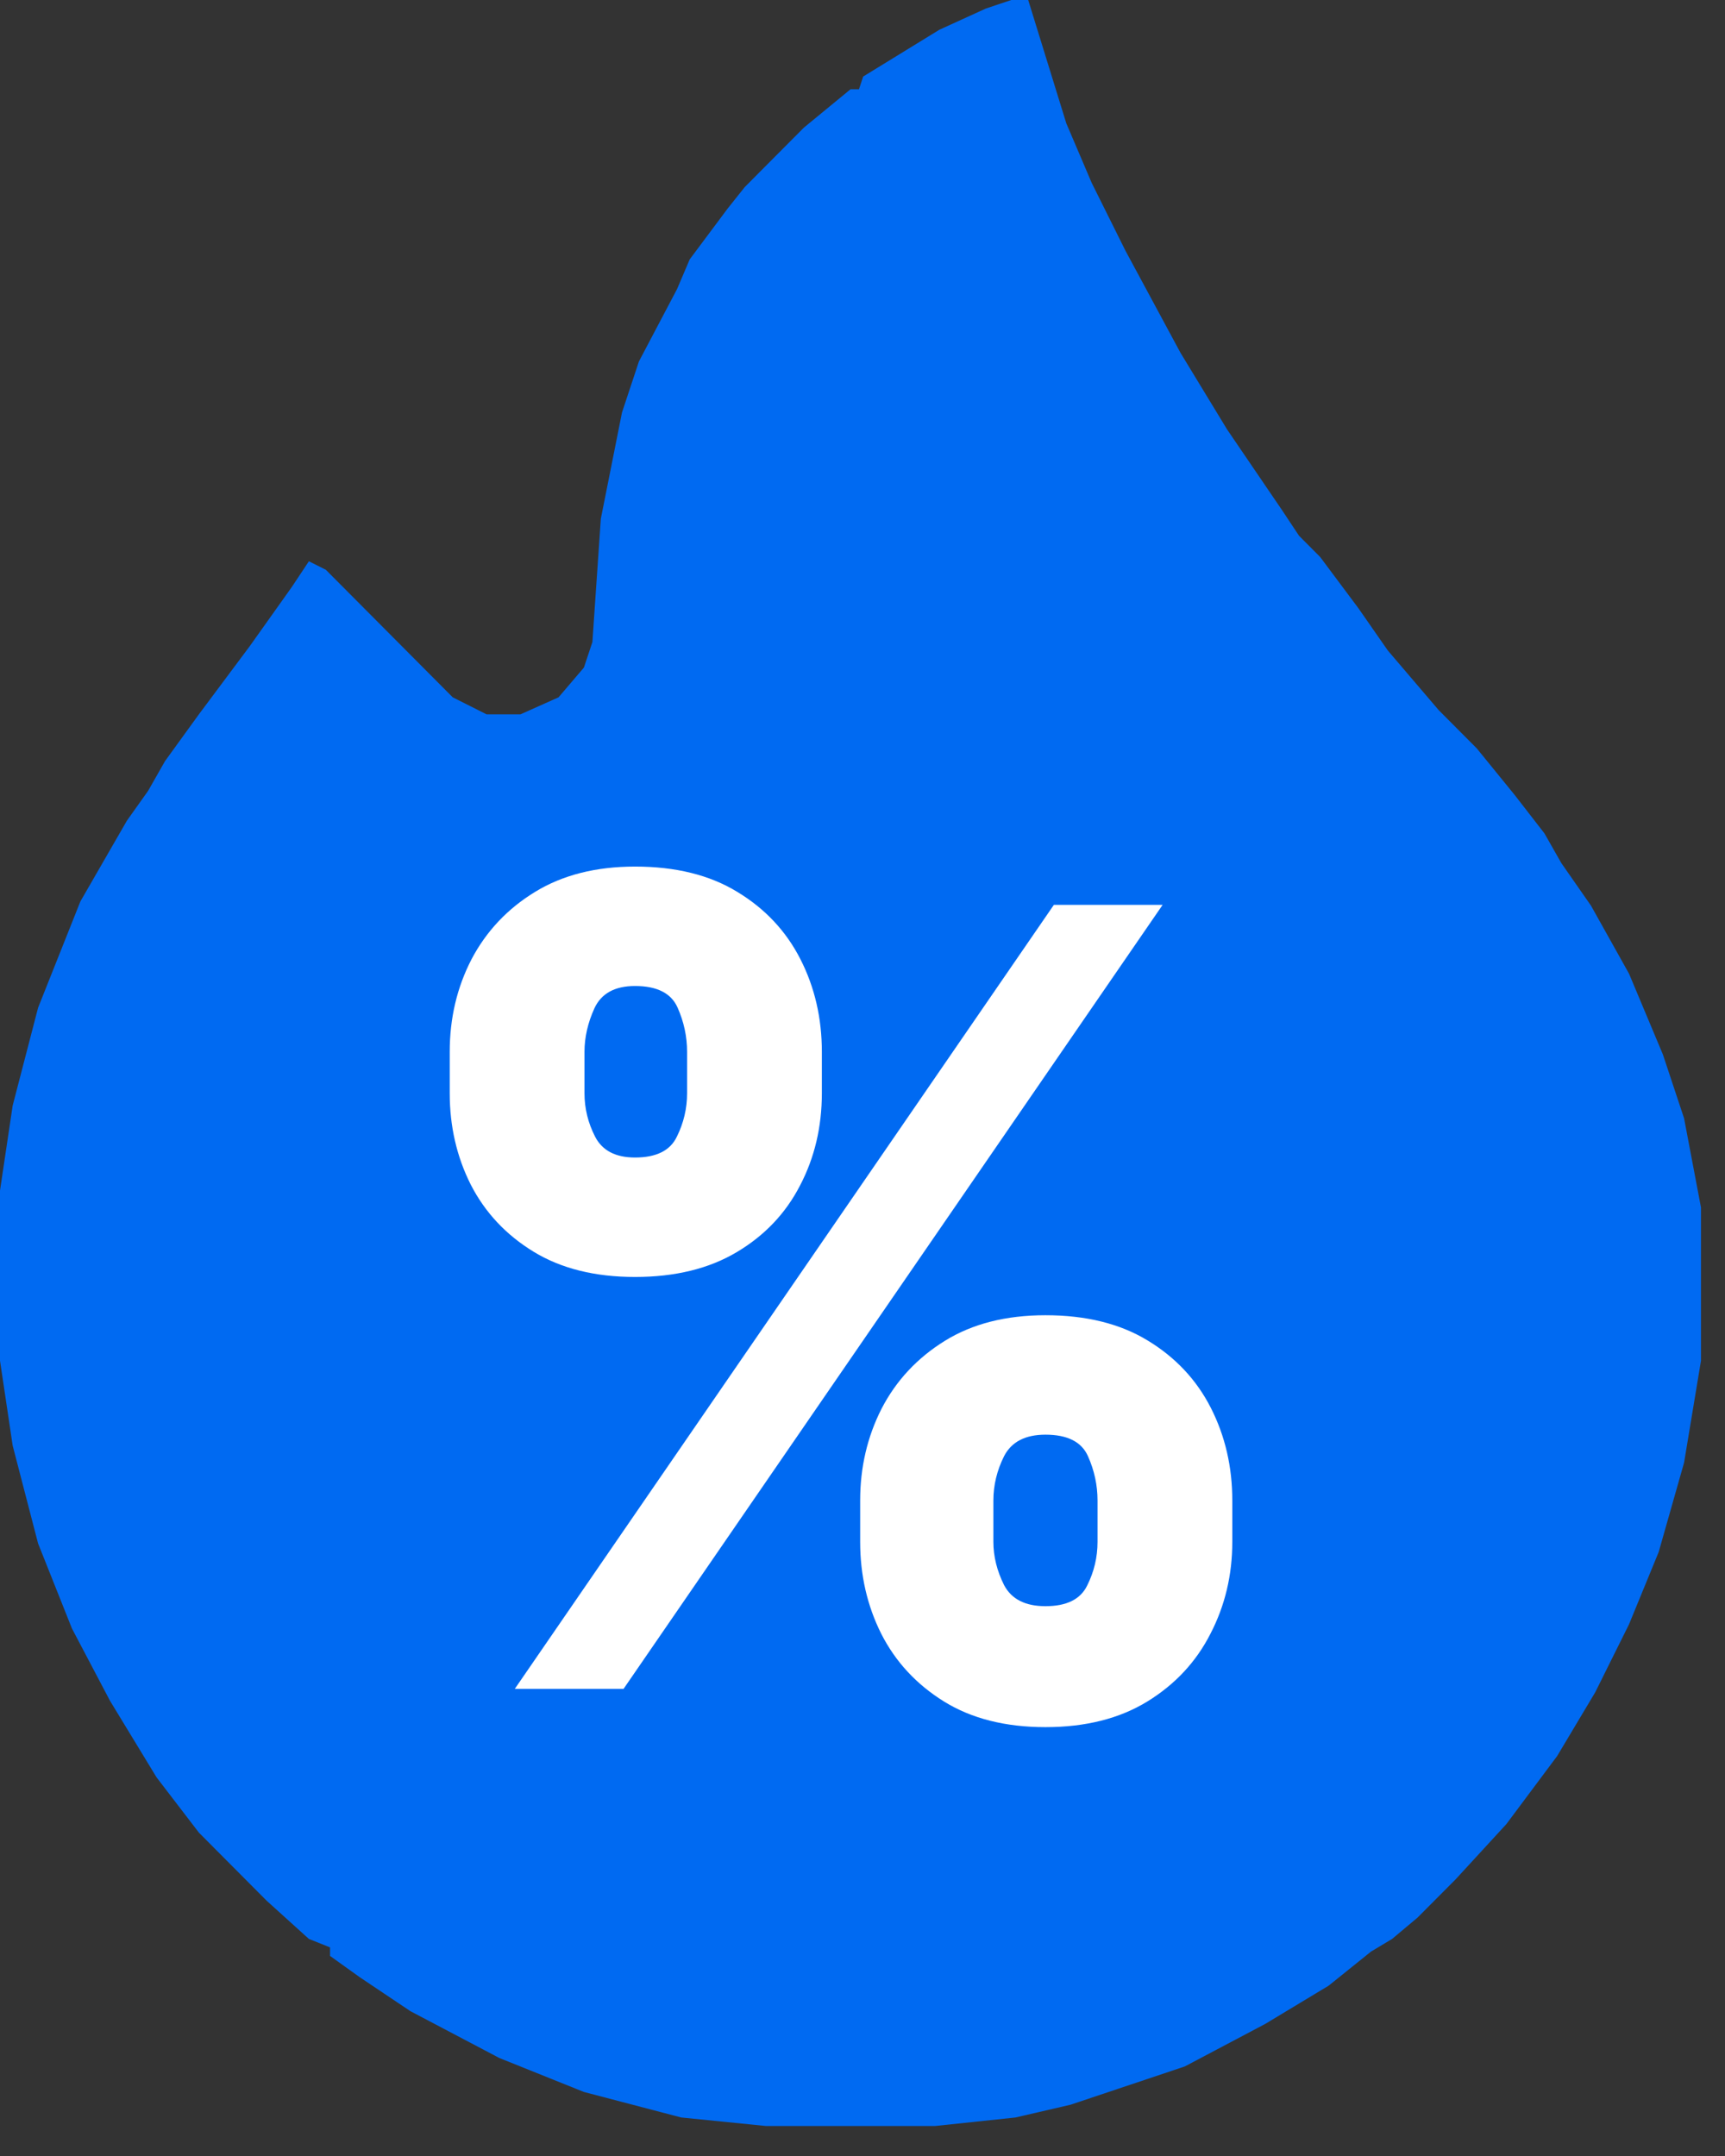 <?xml version="1.0" encoding="UTF-8"?> <svg xmlns="http://www.w3.org/2000/svg" width="48" height="60" viewBox="0 0 48 60" fill="none"><rect x="0" y="0" width="48" height="60" fill="#333333" stroke="none"/><path d="M28.14 0H28.611L29.671 3.432L30.377 5.088L31.319 6.981L32.85 9.821L34.145 11.951L35.676 14.2L36.147 14.91L36.735 15.501L37.795 16.921L38.619 18.105L40.032 19.761L41.092 20.826L42.151 22.128L42.976 23.193L43.447 24.021L44.271 25.204L45.33 27.098L46.272 29.346L46.861 31.121L47.332 33.606V37.866L46.861 40.706L46.155 43.191L45.33 45.202L44.389 47.095L43.329 48.87L41.916 50.764L40.503 52.302L39.443 53.367L38.737 53.959L38.148 54.313L36.971 55.26L35.205 56.325L32.968 57.508L29.789 58.573L28.258 58.928L26.021 59.165H21.311L18.956 58.928L16.248 58.218L13.893 57.272L11.421 55.97L10.008 55.023L9.184 54.432V54.195L8.595 53.959L7.418 52.894L5.534 51L4.356 49.462L3.061 47.332L2.002 45.32L1.06 42.954L0.353 40.232L0 37.866V33.132L0.353 30.766L1.06 28.044L2.237 25.086L3.532 22.838L4.121 22.009L4.592 21.181L5.534 19.88L6.947 17.986L8.124 16.33L8.595 15.62L9.066 15.856L12.598 19.406L13.54 19.88H14.482L15.542 19.406L16.248 18.578L16.484 17.868L16.719 14.436L17.308 11.478L17.779 10.058L18.839 8.046L19.192 7.218L20.252 5.798L20.723 5.207L21.311 4.615L22.371 3.55L23.666 2.485H23.901L24.019 2.13L26.139 0.828L27.434 0.237L28.14 0Z" fill="#006AF2"></path><path d="M23.935 42.909V41.758C23.935 40.835 24.134 39.983 24.531 39.202C24.936 38.42 25.522 37.792 26.289 37.316C27.056 36.84 27.99 36.602 29.091 36.602C30.22 36.602 31.168 36.837 31.935 37.305C32.709 37.774 33.295 38.399 33.693 39.18C34.091 39.962 34.29 40.821 34.29 41.758V42.909C34.29 43.832 34.087 44.685 33.682 45.466C33.285 46.247 32.699 46.876 31.925 47.352C31.151 47.827 30.206 48.065 29.091 48.065C27.976 48.065 27.035 47.827 26.268 47.352C25.501 46.876 24.918 46.247 24.521 45.466C24.13 44.685 23.935 43.832 23.935 42.909ZM27.642 41.758V42.909C27.642 43.314 27.741 43.715 27.94 44.113C28.146 44.504 28.53 44.699 29.091 44.699C29.68 44.699 30.067 44.507 30.252 44.124C30.444 43.74 30.54 43.335 30.54 42.909V41.758C30.54 41.332 30.451 40.92 30.273 40.523C30.096 40.125 29.702 39.926 29.091 39.926C28.53 39.926 28.146 40.125 27.94 40.523C27.741 40.92 27.642 41.332 27.642 41.758ZM12.514 30.423V29.273C12.514 28.335 12.717 27.476 13.121 26.695C13.533 25.913 14.123 25.288 14.89 24.82C15.657 24.351 16.584 24.116 17.671 24.116C18.8 24.116 19.748 24.351 20.515 24.82C21.289 25.288 21.875 25.913 22.273 26.695C22.671 27.476 22.869 28.335 22.869 29.273V30.423C22.869 31.361 22.667 32.217 22.262 32.991C21.864 33.765 21.278 34.383 20.504 34.844C19.73 35.306 18.785 35.537 17.671 35.537C16.555 35.537 15.614 35.303 14.847 34.834C14.08 34.365 13.498 33.744 13.1 32.969C12.71 32.195 12.514 31.347 12.514 30.423ZM16.264 29.273V30.423C16.264 30.849 16.364 31.254 16.562 31.638C16.761 32.021 17.131 32.213 17.671 32.213C18.26 32.213 18.647 32.021 18.832 31.638C19.023 31.254 19.119 30.849 19.119 30.423V29.273C19.119 28.847 19.03 28.435 18.853 28.037C18.675 27.639 18.281 27.44 17.671 27.44C17.109 27.44 16.733 27.646 16.541 28.058C16.357 28.463 16.264 28.868 16.264 29.273ZM14.325 47L29.325 25.182H32.351L17.351 47H14.325Z" fill="white"></path></svg> 